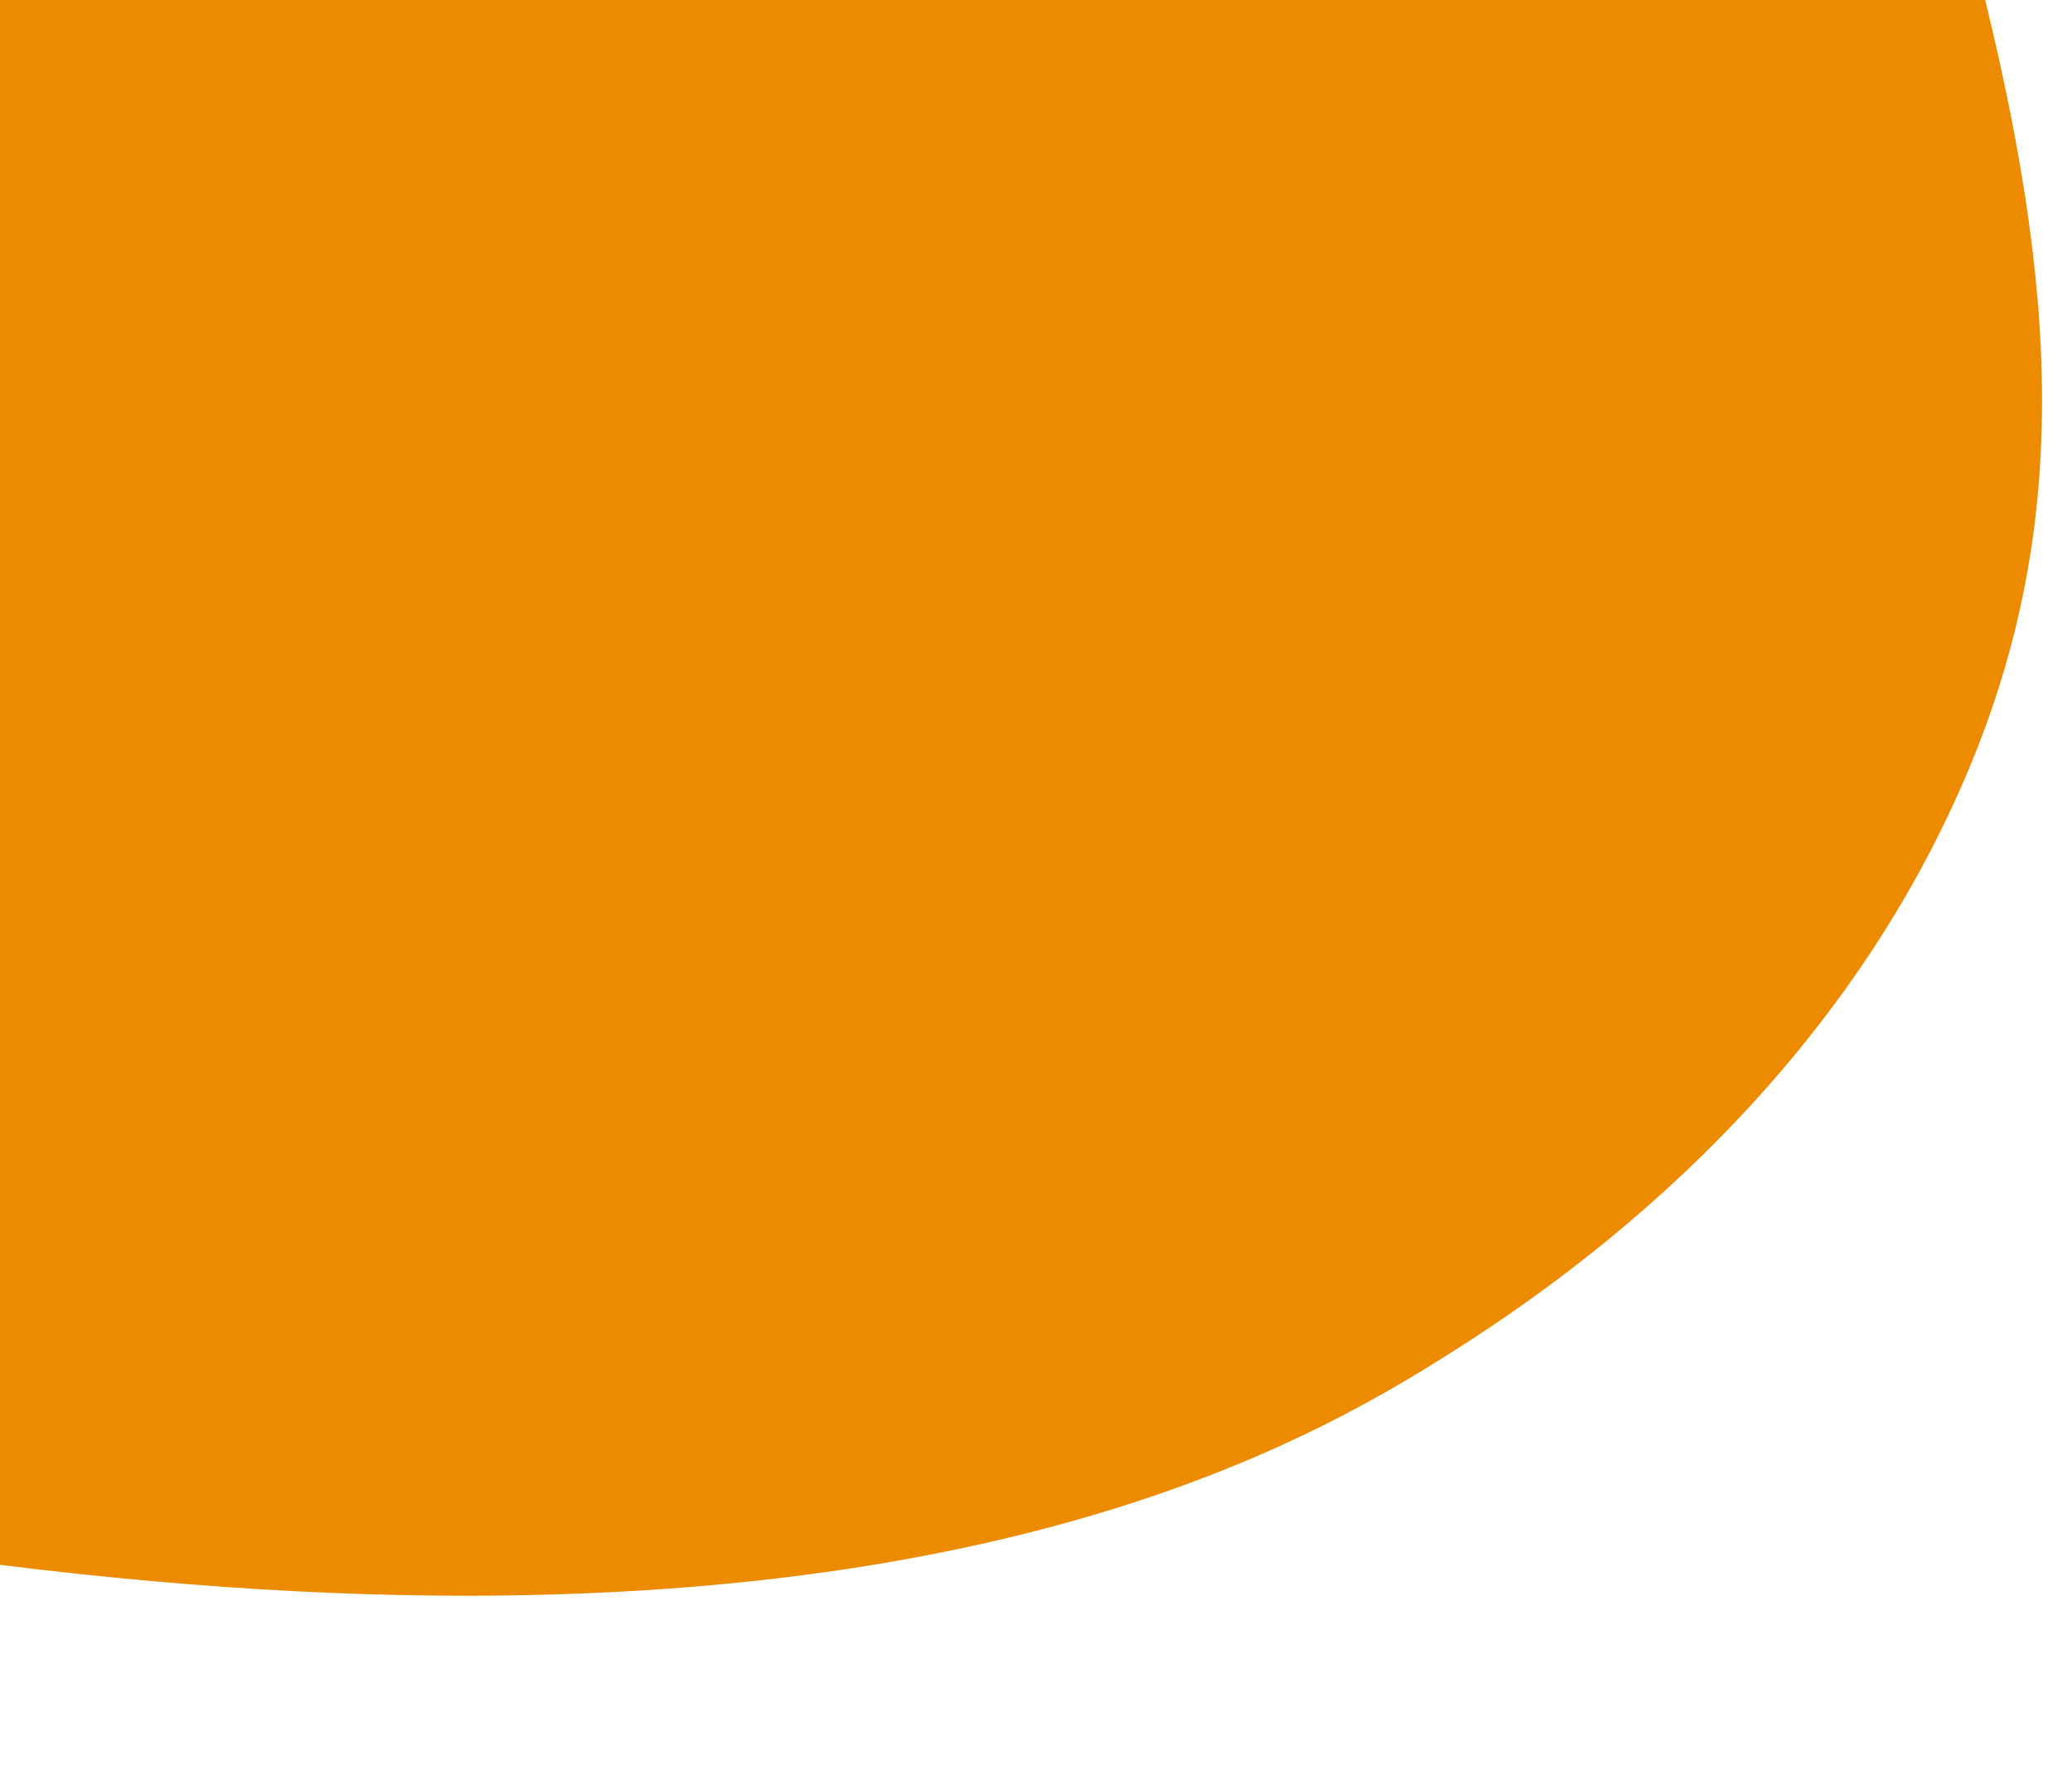 <svg viewBox="0 0 108 92" preserveAspectRatio="xMinYMin" fill="none" xmlns="http://www.w3.org/2000/svg">
<path fill-rule="evenodd" clip-rule="evenodd" d="M103.476 0C107.447 16.276 107.941 28.779 101.751 42.067C93.789 59.244 78.972 68.478 74.141 71.446C64.692 77.213 44.015 87.075 0 81.58V0H103.476Z" fill="#ED8B00"/>
</svg>
